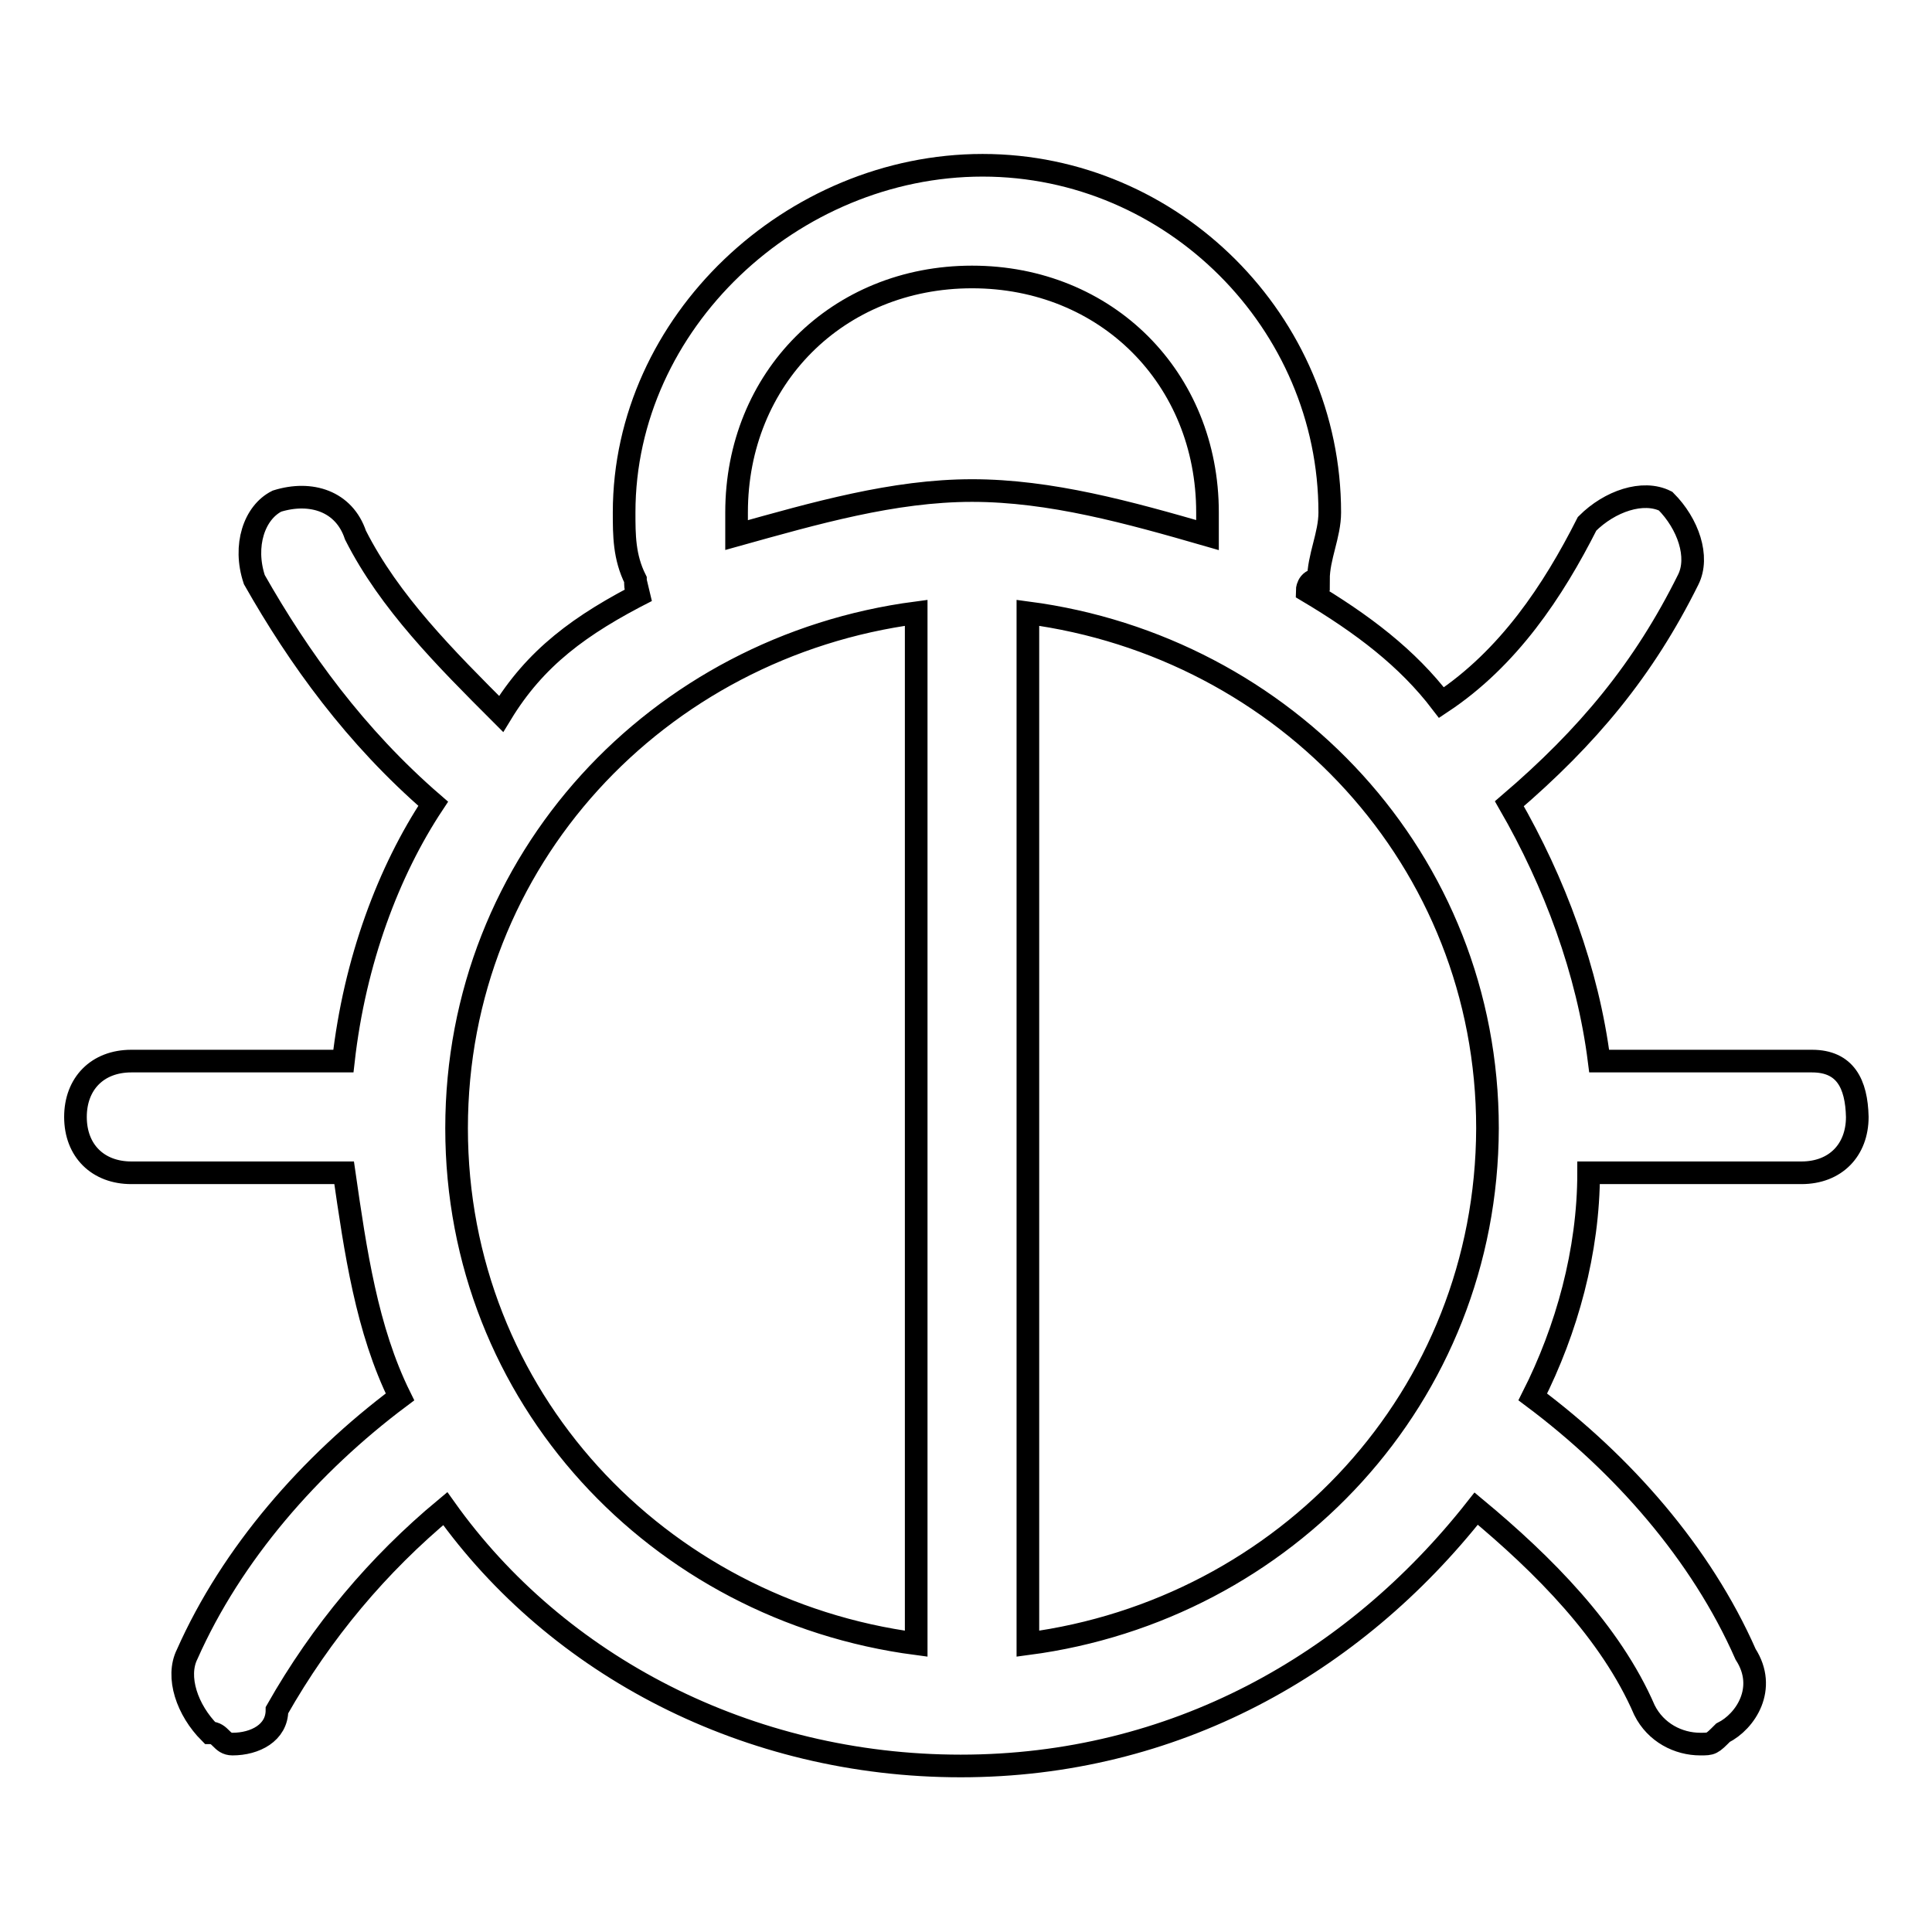 <?xml version="1.0" encoding="utf-8"?>
<!-- Svg Vector Icons : http://www.onlinewebfonts.com/icon -->
<!DOCTYPE svg PUBLIC "-//W3C//DTD SVG 1.1//EN" "http://www.w3.org/Graphics/SVG/1.1/DTD/svg11.dtd">
<svg version="1.1" xmlns="http://www.w3.org/2000/svg" xmlns:xlink="http://www.w3.org/1999/xlink" x="0px" y="0px" viewBox="0 0 256 256" enable-background="new 0 0 256 256" xml:space="preserve">
<g> <path stroke-width="3" fill-opacity="0" stroke="#000000"  d="M240.1,140.6h-28.2c-1.5-11.9-5.9-23.7-11.9-34.1c10.4-8.9,17.8-17.8,23.7-29.7c1.5-3,0-7.4-3-10.4 c-3-1.5-7.4,0-10.4,3c-4.5,8.9-10.4,17.8-19.3,23.7c-4.5-5.9-10.4-10.4-17.8-14.8c0,0,0-1.5,1.5-1.5c0-3,1.5-5.9,1.5-8.9 c0-25.2-20.8-46-46-46c-25.2,0-47.5,20.8-47.5,46c0,3,0,5.9,1.5,8.9c0,1.5,0,1.5,1.5,1.5c-8.9,4.5-14.8,8.9-19.3,16.3 C59,87.2,51.6,79.8,47.1,70.9c-1.5-4.5-5.9-5.9-10.4-4.5c-3,1.5-4.5,5.9-3,10.4c5.9,10.4,13.4,20.8,23.7,29.7 c-5.9,8.9-10.4,20.8-11.9,34.1H17.4c-4.5,0-7.4,3-7.4,7.4c0,4.5,3,7.4,7.4,7.4h28.2c1.5,10.4,3,20.8,7.4,29.7 c-11.9,8.9-22.3,20.8-28.2,34.1c-1.5,3,0,7.4,3,10.4c1.5,0,1.5,1.5,3,1.5c3,0,5.9-1.5,5.9-4.5c5.9-10.4,13.4-19.3,22.3-26.7 c14.8,20.8,40.1,34.1,68.3,34.1s52-13.4,68.3-34.1c8.9,7.4,17.8,16.3,22.3,26.7c1.5,3,4.5,4.5,7.4,4.5c1.5,0,1.5,0,3-1.5 c3-1.5,5.9-5.9,3-10.4c-5.9-13.4-16.3-25.2-28.2-34.1c4.5-8.9,7.4-19.3,7.4-29.7h28.2c4.5,0,7.4-3,7.4-7.4 C246,143.6,244.5,140.6,240.1,140.6z M97.6,67.9c0-17.8,13.4-31.2,31.2-31.2s31.2,13.4,31.2,31.2v3c-10.4-3-20.8-5.9-31.2-5.9 c-10.4,0-20.8,3-31.2,5.9V67.9z M60.5,149.5c0-35.6,26.7-63.8,60.9-68.3v136.6C87.2,213.3,60.5,185.1,60.5,149.5z M136.2,217.8 V81.2c34.1,4.5,60.9,32.7,60.9,68.3C197,185.1,170.3,213.3,136.2,217.8z"/></g>
</svg>